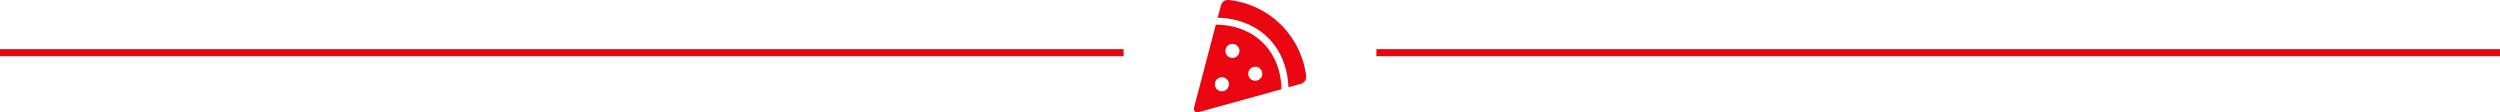 <svg xmlns="http://www.w3.org/2000/svg" id="Component_10_1" data-name="Component 10 &#x2013; 1" width="356" height="16" viewBox="0 0 356 16"><path id="Icon_awesome-pizza-slice" data-name="Icon awesome-pizza-slice" d="M4.965,0a1.031,1.031,0,0,0-1.1.754L3.4,2.517c5.863.172,9.83,4.082,10.078,9.907l1.779-.493a1.031,1.031,0,0,0,.738-1.122A12.42,12.42,0,0,0,4.965,0ZM3.138,3.5.018,15.364a.507.507,0,0,0,.625.617L12.487,12.7c-.133-5.466-3.846-9.13-9.349-9.191ZM4,13a1,1,0,1,1,1-1A1,1,0,0,1,4,13ZM5.5,8.25a1,1,0,1,1,1-1A1,1,0,0,1,5.5,8.25Zm3.25,3.25a1,1,0,1,1,1-1A1,1,0,0,1,8.751,11.5Z" transform="translate(169.999 0)" fill="#eb0511"></path><rect id="Rectangle_126" data-name="Rectangle 126" width="160" height="1" transform="translate(0 6.999)" fill="#eb0511"></rect><rect id="Rectangle_129" data-name="Rectangle 129" width="160" height="1" transform="translate(196 6.999)" fill="#eb0511"></rect></svg>